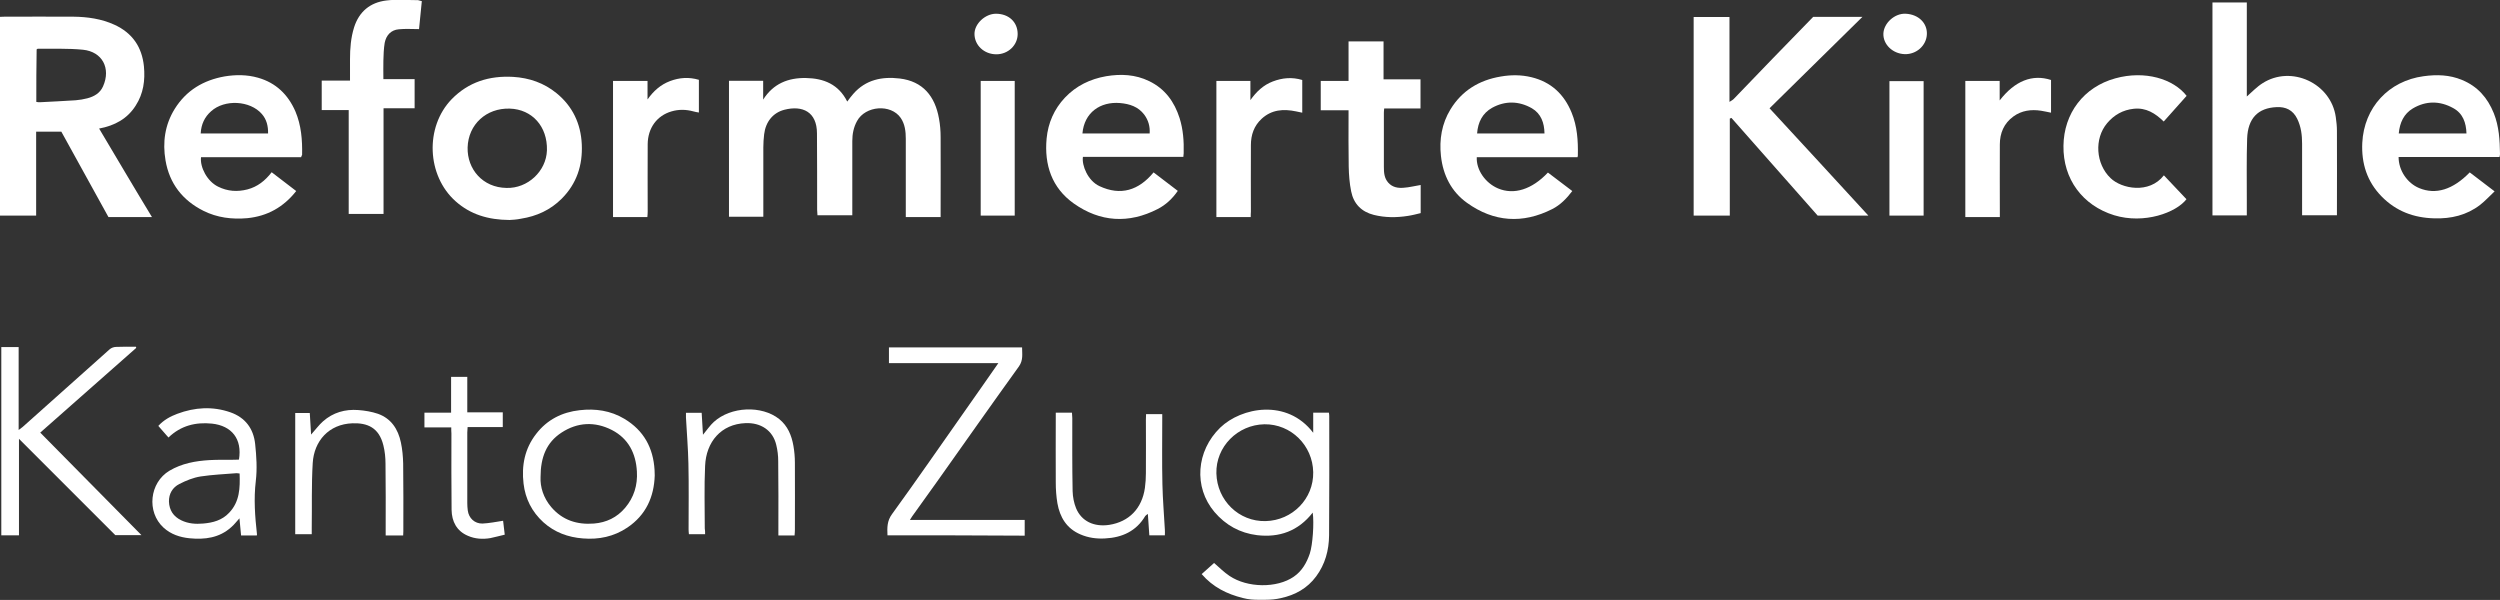 <?xml version="1.0" encoding="utf-8"?>
<!-- Generator: Adobe Illustrator 28.0.0, SVG Export Plug-In . SVG Version: 6.00 Build 0)  -->
<svg version="1.1" id="Ebene_1" xmlns="http://www.w3.org/2000/svg" xmlns:xlink="http://www.w3.org/1999/xlink" x="0px" y="0px"
	 viewBox="0 0 1528.5 366.8" style="enable-background:new 0 0 1528.5 366.8;" xml:space="preserve">
<rect x="0" y="0" width="1528.5" height="366.8" fill="#333333" stroke="none"/>
<style type="text/css">
	.st0{fill:#FFFFFF;}
</style>
<g>
	<path class="st0" d="M759.8,365.6c-9.6-2.4-18.2-6.6-25.1-14.6c2.7-2.4,5.2-4.6,7.6-6.8c3.2,2.8,6.1,5.7,9.4,7.9
		c11,7.4,29,7.6,39.3,0.5c5-3.4,7.9-8.5,9.8-14.1c1.8-5.4,2.7-18.7,1.8-25.1c-8.8,11.3-20.4,15.4-34,13.8
		c-10.5-1.3-19.2-6.1-26.1-14.2c-12.8-15.1-11.2-37.3,3.6-51.6c12.8-12.3,40.7-17.9,56.8,3.2v-12.3h9.6c0.1,0.7,0.2,1.4,0.2,2.1
		c0,24.3,0.1,48.7-0.1,73c-0.1,9-2.4,17.6-7.9,25c-5.4,7.3-12.8,11.4-21.6,13.3c0,0,0,0,0,0c-3,0.7-6.1,1-9.3,1l-3.6,0
		C766.7,366.8,763.2,366.5,759.8,365.6z M743.7,289.4c0.4,16.6,13.8,29.6,30.1,29.2c16.4-0.4,29.4-13.7,29.1-29.9
		c-0.3-16.4-13.6-29.5-29.8-29.3C756.6,259.7,743.3,273.2,743.7,289.4z"/>
	<path class="st0" d="M60.6,78.6c5.5,9.2,10.8,18.2,16.1,27.1c5.3,8.9,10.6,17.8,16.2,27c-9.1,0-17.7,0-26.6,0
		c-9.6-17.4-19.2-34.8-28.8-52.2c-5.1,0-10,0-15.4,0c0,17.1,0,34.1,0,51.3c-7.6,0-14.8,0-22.2,0C0,91.3,0,50.9,0,10.3
		c1,0,1.9-0.1,2.7-0.1c14.1,0,28.2-0.1,42.2,0c8.6,0.1,17.1,1.3,25,4.9c11,5,16.9,13.6,18.1,25.5c0.8,8.5-0.3,16.6-5,23.9
		C77.9,72.6,70.2,76.8,60.6,78.6z M22.2,62.3c0.8,0.1,1.6,0.3,2.3,0.2c7.3-0.4,14.5-0.7,21.8-1.2c2.4-0.2,4.8-0.6,7.1-1.2
		c4.2-1.1,7.8-3.2,9.6-7.3c4.9-11-0.4-21.2-12.3-22.4c-9.1-0.9-18.4-0.5-27.6-0.6c-0.2,0-0.4,0.2-0.7,0.4
		C22.2,40.9,22.2,51.5,22.2,62.3z"/>
	<path class="st0" d="M575.1,132.7c-7.3,0-14.1,0-21.3,0c0-1.2,0-2.3,0-3.4c0-14.8,0-29.7,0-44.5c0-4.4-0.5-8.9-3.1-12.7
		c-6-8.7-21.6-7.5-26.7,1.9c-2.1,3.8-2.9,7.9-2.9,12.2c0,14,0,28,0,42c0,1.1,0,2.1,0,3.4c-7.2,0-14.2,0-21.3,0
		c-0.1-1.2-0.1-2.2-0.2-3.3c0-15.6,0-31.2-0.1-46.7c0-13.3-8.9-17.3-19.9-14.5c-7,1.8-11.5,7.4-12.4,15c-0.3,2.6-0.5,5.3-0.5,8
		c0,13.1,0,26.2,0,39.2c0,1,0,2,0,3.2c-7,0-13.9,0-21,0c0-27.6,0-55.3,0-83.1c6.9,0,13.8,0,20.9,0c0,3.9,0,7.7,0,11.5
		c6.2-9.8,15.3-13.4,26.2-13.2c10.8,0.2,19.9,3.8,25.2,14.4c1.3-1.7,2.4-3.3,3.7-4.7c7.6-8.7,17.6-10.7,28.4-9.4
		c14.2,1.7,21.6,10.9,24,24.5c0.7,3.7,1,7.6,1,11.4c0.1,15.2,0,30.3,0,45.5C575.1,130.4,575.1,131.4,575.1,132.7z"/>
	<path class="st0" d="M1142.3,131.8c-10.8,0-20.8,0-31,0c-17.5-19.8-35.1-39.8-52.7-59.7c-0.3,0.1-0.6,0.3-1,0.4
		c0,19.7,0,39.4,0,59.3c-7.6,0-14.7,0-22.1,0c0-40.4,0-80.8,0-121.4c7.2,0,14.4,0,21.9,0c0,17,0,34,0,51.9c1.4-0.9,2.2-1.3,2.8-2
		c7.9-8.2,15.8-16.4,23.7-24.6c8.2-8.5,16.5-17,24.7-25.4c9.9,0,19.6,0,30.1,0c-19.1,18.8-37.8,37.2-56.8,55.9
		C1102,87.9,1121.9,109.6,1142.3,131.8z"/>
	<path class="st0" d="M1352.7,1.5c7,0,13.9,0,21,0c0,9.8,0,19.5,0,29.1c0,9.6,0,19.3,0,28.4c3.1-2.7,6.1-5.9,9.6-8.1
		c17.6-11.3,41.9,0,44.8,20.7c0.4,2.8,0.7,5.6,0.7,8.4c0.1,16.4,0,32.8,0,49.2c0,0.7,0,1.5,0,2.4c-7.1,0-14,0-21.3,0c0-1.1,0-2,0-3
		c0-13.6,0-27.2,0-40.7c0-5.3-0.6-10.4-3-15.3c-2.6-5.3-7-7.4-12.6-7.1c-11.4,0.5-17.6,6.9-18,19.3c-0.4,12.3-0.2,24.7-0.2,37
		c0,3.2,0,6.5,0,9.9c-7.1,0-13.9,0-21,0C1352.7,88.3,1352.7,45,1352.7,1.5z"/>
	<path class="st0" d="M311.5,134.5c-13.1-0.1-23.9-3.4-32.9-11.4c-17.7-15.7-18.9-45.4-2.5-62.4c10.3-10.6,23.1-14.5,37.6-13.7
		c9.9,0.6,18.9,3.7,26.6,10c9.8,8,14.8,18.6,15.4,31.2c0.6,12.8-3.1,24.1-12.3,33.3c-6.9,6.9-15.3,10.7-24.8,12.2
		C315.8,134.3,313.1,134.4,311.5,134.5z M309.7,114.9c12.9,0.4,24.3-10.2,24.7-23c0.4-14.5-9-25.1-22.8-25.5
		c-14.2-0.4-25.3,9.6-25.7,23.8C285.6,103.4,295.1,114.7,309.7,114.9z"/>
	<path class="st0" d="M705.3,105.4c5,3.8,9.8,7.5,14.8,11.3c-3.3,4.8-7.4,8.6-12.3,11.1c-17.7,9.1-35.2,8-51.3-3.4
		c-13.4-9.5-18.1-23.6-16.6-39.7c0.9-9.5,4.6-18,11.2-25c6.9-7.3,15.5-11.4,25.2-13.1c9-1.5,17.9-1.1,26.3,3
		c9.7,4.7,15.4,12.6,18.6,22.6c2.2,7,2.7,14.2,2.5,21.5c0,0.6-0.1,1.3-0.2,2.2c-20.6,0-41,0-61.4,0c-0.8,5.2,3,14.6,10.1,17.9
		C685.2,119.9,696.2,116.4,705.3,105.4z M661.8,81.6c13.8,0,27.4,0,41.1,0c0.3-4.3-0.8-8.1-3.3-11.5c-3.7-4.9-9-6.6-14.8-7.1
		C672.7,62,662.9,68.8,661.8,81.6z"/>
	<path class="st0" d="M184.1,96.1c-20.4,0-40.9,0-61.2,0c-0.7,6.1,3.7,14.7,10.4,18c5.8,2.9,11.8,3.3,18,1.7
		c6.1-1.6,10.8-5.3,14.8-10.5c5.1,3.9,10,7.7,15,11.5c-7.8,9.9-17.7,15.4-30,16.6c-9.3,0.8-18.3-0.3-26.7-4.5
		c-12.8-6.4-20.8-16.7-23.2-30.8c-1.9-11.1-0.4-21.8,5.6-31.5c7.1-11.4,17.6-17.6,30.6-19.9c6.8-1.1,13.6-1.1,20.3,0.8
		c11,3.1,18.4,10.3,22.9,20.6c3.6,8.5,4.3,17.5,4.1,26.6C184.5,95.1,184.3,95.4,184.1,96.1z M122.7,81.6c13.8,0,27.4,0,41.2,0
		c0.1-4.5-0.9-8.6-3.8-11.9c-7.2-8.3-22.8-9.1-31-1.7C125.1,71.5,123,76,122.7,81.6z"/>
	<path class="st0" d="M1466.5,96c0,8.2,5.3,16,12.6,19c10.1,4.2,20.6,1,30.9-9.6c4.9,3.7,9.8,7.5,15.2,11.6
		c-3.1,2.9-5.8,5.9-8.9,8.3c-8.2,6.3-17.7,8.5-27.9,8.2c-12.5-0.3-23.4-4.3-32.3-13.4c-8.9-9.1-12.4-20.2-11.8-32.8
		c1.1-21.6,16.1-37.8,37.5-40.7c8-1.1,15.9-0.9,23.5,2.3c9.5,3.9,15.6,10.9,19.4,20.3c3.2,8,3.7,16.5,3.8,25c0,0.5-0.1,1-0.3,1.8
		C1507.7,96,1487.2,96,1466.5,96z M1466.6,81.6c13.9,0,27.5,0,41.4,0c-0.2-6.6-2.2-12.3-8.1-15.5c-8.1-4.5-16.6-4.6-24.7,0.2
		C1469.7,69.6,1467.2,75,1466.6,81.6z"/>
	<path class="st0" d="M964.5,96.1c-20.5,0-41.1,0-61.6,0c-0.4,7.7,5.2,15.8,13,19.1c9.7,4.1,20.7,0.7,30.5-9.7
		c4.9,3.7,9.8,7.4,14.9,11.3c-3.5,4.6-7.3,8.5-12.2,11c-18.1,9.2-35.8,8-52.2-3.8c-9.5-6.8-14.6-16.8-15.9-28.6
		c-1.1-10.1,0.5-19.8,5.8-28.5c7-11.5,17.6-17.9,30.7-20.1c6.3-1.1,12.6-1.1,18.8,0.4c12,2.9,20,10.4,24.6,21.7
		c3.4,8.3,4,17.1,3.8,26C964.8,95.1,964.6,95.4,964.5,96.1z M944.3,81.6c-0.1-6.5-2.1-12.1-7.7-15.4c-7.9-4.5-16.3-4.7-24.3-0.3
		c-5.9,3.3-8.7,8.8-9.2,15.7C916.8,81.6,930.4,81.6,944.3,81.6z"/>
	<path class="st0" d="M257.9,0.7c-0.6,6-1.2,11.6-1.7,17.1c-4.3,0-8.3-0.3-12.3,0.1c-4.9,0.4-7.8,3.7-8.7,8.3
		c-0.6,3.6-0.7,7.3-0.8,10.9c-0.1,3.6,0,7.3,0,11.3c6.5,0,12.7,0,19.1,0c0,6,0,11.7,0,17.8c-6.2,0-12.4,0-19,0c0,21.7,0,43,0,64.6
		c-7.2,0-14.1,0-21.3,0c0-21,0-42,0-63.5c-5.7,0-11,0-16.5,0c0-6.1,0-11.8,0-18c5.7,0,11.4,0,17.3,0c0-4.6,0-8.9,0-13.1
		c0-6.6,0.5-13.1,2.5-19.5c3.1-9.7,9.9-15.2,19.7-16.4c6.4-0.8,12.9-0.2,19.4-0.2C256.2,0.2,256.8,0.5,257.9,0.7z"/>
	<path class="st0" d="M868.6,113.1c0,5.4,0,11,0,17.2c-2.5,0.6-5.1,1.3-7.8,1.7c-7,1.1-13.9,1.1-20.8-0.6
		c-7.6-1.9-12.4-6.8-13.9-14.4c-1-4.9-1.4-10.1-1.5-15.1c-0.2-10.4-0.1-20.8-0.1-31.2c0-1,0-2,0-3.3c-5.8,0-11.3,0-17,0
		c0-6.1,0-11.8,0-17.9c5.6,0,11.1,0,17,0c0-8.2,0-16.1,0-24.2c7.3,0,14.1,0,21.4,0c0,7.6,0,15.2,0,23.2c7.7,0,15.1,0,22.6,0
		c0,6.1,0,11.8,0,17.8c-7.4,0-14.7,0-22.2,0c-0.1,1-0.2,1.8-0.2,2.6c0,11.1,0,22.2,0,33.2c0,3.4,0.2,6.8,2.7,9.6
		c2.5,2.8,5.9,3.4,9.3,3.1C861.5,114.6,864.9,113.7,868.6,113.1z"/>
	<path class="st0" d="M1322.9,74.3c-5.2-5.1-10.9-8.6-18.3-7.8c-6.6,0.7-12,3.7-16.3,8.8c-8,9.5-7,24.9,2.1,33.6
		c6.7,6.5,23.6,9.9,32.6-1.7c4.6,4.9,9.2,9.8,13.8,14.6c-6.3,8.2-25.8,15.4-44.2,9.8c-19.4-6-31.3-22.2-31-42.4
		c0.2-19.9,12.4-36,31.7-41.3c18.1-5,35.5,0.3,43.6,10.7C1332.3,63.8,1327.7,69,1322.9,74.3z"/>
	<path class="st0" d="M11.6,268.3c0,19.7,0,39.3,0,59c-3.8,0-7.2,0-10.8,0c0-38.4,0-76.7,0-115.1c3.6,0,7,0,10.6,0
		c0,16.8,0,33.4,0,50.7c1.2-0.9,1.9-1.4,2.5-1.9c17.7-15.8,35.4-31.6,53.1-47.4c1-0.9,2.6-1.5,4-1.5c4-0.2,8.1-0.1,12.1-0.1
		c0.1,0.2,0.2,0.5,0.2,0.7c-19.5,17.2-39.1,34.5-58.7,51.8c20.6,20.8,41,41.6,61.9,62.7c-5.4,0-10.1,0-16,0
		C51.4,308.1,31.7,288.4,11.6,268.3z"/>
	<path class="st0" d="M542.6,327.3c-0.2-4.7-0.3-8.8,2.8-13c15.1-20.8,29.7-42,44.5-63c6.8-9.6,13.5-19.3,20.5-29.3
		c-22.5,0-44.6,0-66.9,0c0-3.3,0-6.4,0-9.6c27,0,54,0,81.4,0c0,4,0.8,7.7-1.9,11.6c-16.8,23.3-33.3,46.8-49.9,70.2
		c-5.1,7.2-10.2,14.3-15.4,21.5c-0.4,0.6-0.8,1.2-1.4,2.2c23.6,0,46.7,0,70.2,0c0,3.3,0,6.3,0,9.6
		C598.6,327.3,570.7,327.3,542.6,327.3z"/>
	<path class="st0" d="M395.8,132.7c-7.1,0-14,0-21,0c0-27.7,0-55.3,0-83.2c7,0,14,0,21.1,0c0,3.9,0,7.6,0,11.3
		c3.6-5.1,7.9-9,13.7-11.2c5.8-2.2,11.6-2.6,17.7-0.8c0,6.6,0,13.1,0,20c-1.2-0.2-2.4-0.4-3.4-0.7c-4.4-1.2-8.9-1.3-13.3,0
		c-9,2.6-14.5,10.2-14.6,20c-0.1,13.7,0,27.5,0,41.2C396,130.5,395.9,131.5,395.8,132.7z"/>
	<path class="st0" d="M764.7,132.7c-7.2,0-14,0-21,0c0-27.7,0-55.4,0-83.2c6.9,0,13.7,0,20.8,0c0,3.9,0,7.8,0,11.7
		c3.6-5.1,7.9-9.2,13.7-11.4c5.8-2.2,11.7-2.8,18-0.9c0,5.8,0,11.5,0,17.2c0,0.8,0,1.6,0,2.8c-1.5-0.3-2.6-0.6-3.8-0.8
		c-7.7-1.6-14.9-1.1-21,4.5c-4.7,4.3-6.6,9.9-6.6,16.1c-0.1,13.6,0,27.2,0,40.7C764.7,130.5,764.7,131.5,764.7,132.7z"/>
	<path class="st0" d="M1201.6,49.5c7,0,13.9,0,21,0c0,4,0,7.8,0,11.9c9.3-12,20-16.2,31.4-12.5c0,6.5,0,13,0,20
		c-2.1-0.4-4.1-0.9-6.1-1.2c-6-0.9-11.8-0.2-16.9,3.5c-5.8,4.2-8.3,10.2-8.3,17.1c-0.1,13.7,0,27.5,0,41.2c0,1,0,2,0,3.2
		c-7.1,0-14,0-21.1,0C1201.6,105,1201.6,77.4,1201.6,49.5z"/>
	<path class="st0" d="M157,327.4c-3.2,0-6.1,0-9.6,0c-0.3-3.5-0.7-7-1-10.5c-1.7,1.8-3.1,3.8-5,5.4c-7.3,6.6-16.2,7.7-25.5,6.8
		c-5.9-0.6-11.4-2.4-15.9-6.5c-10.5-9.6-8.6-27.5,3.6-34.8c7.6-4.5,16-6,24.6-6.5c5.1-0.3,10.2-0.1,15.2-0.2c0.9,0,1.8-0.1,2.7-0.1
		c2.1-12.6-4.4-20.7-16.5-22c-10-1-19,1.2-26.6,8.5c-2.1-2.4-4.1-4.7-6.2-7.1c3.3-3.6,7.3-5.8,11.6-7.4c10.7-4,21.6-4.7,32.5-0.9
		c9.1,3.2,14.1,10,15.1,19.3c0.8,7.5,1.3,15.2,0.4,22.7c-1.3,10.9-0.5,21.6,0.7,32.4C157.2,326.6,157.1,326.9,157,327.4z
		 M146.5,289.5c-0.8-0.1-1.3-0.2-1.8-0.2c-7.3,0.6-14.7,0.9-22,2c-4.5,0.7-8.9,2.5-13,4.6c-4.2,2.1-6.5,6-6.4,10.8
		c0.2,5.2,2.7,9.1,7.5,11.4c4.3,2.1,8.8,2.4,13.4,2c6-0.5,11.6-2,15.9-6.6C146.6,306.7,146.8,298.3,146.5,289.5z"/>
	<path class="st0" d="M400.3,290.7c-0.4,13-5.3,24.2-16.8,31.9c-8.2,5.5-17.4,7.4-27.1,6.6c-9.1-0.7-17.3-3.7-24.2-9.9
		c-7-6.4-11-14.3-12.1-23.6c-1.3-11.1,0.7-21.4,7.7-30.4c6.7-8.7,15.8-13.3,26.6-14.5c9.6-1.1,18.9,0.2,27.4,5.3
		c11.8,7.1,17.6,17.7,18.4,31.3C400.2,288.3,400.3,289.2,400.3,290.7z M330.5,291.6c-0.3,6.1,1.7,12.7,6.5,18.4
		c6.9,8.1,15.9,10.9,26.1,10.1c7.6-0.6,14.1-3.7,19.1-9.6c5.4-6.4,7.7-13.9,7.2-22.2c-0.6-11.1-5.2-20.2-15.3-25.4
		c-10.4-5.3-21-4.8-30.8,1.6C334.1,270.5,330.5,279.6,330.5,291.6z"/>
	<path class="st0" d="M246.5,327.4c-3.6,0-6.9,0-10.7,0c0-1.2,0-2.3,0-3.3c0-13.5,0.1-27-0.1-40.5c0-3.8-0.4-7.7-1.3-11.3
		c-2.7-11-9.9-13.8-18.9-13.5c-14.5,0.5-23.5,10.9-24.3,24.3c-0.8,13.2-0.4,26.5-0.6,39.7c0,1.2,0,2.3,0,3.8c-3.3,0-6.4,0-10.1,0
		c0-24.6,0-49.2,0-74.1c2.6,0,5.7,0,8.9,0c0.3,4.3,0.5,8.5,0.8,13.2c2.8-3.1,4.8-5.9,7.3-8.1c6.1-5.4,13.5-7.5,21.5-6.9
		c4.1,0.3,8.3,1,12.1,2.3c8.1,2.9,12.3,9.4,14,17.5c0.9,4.2,1.3,8.6,1.4,12.9c0.2,13.8,0.1,27.7,0.1,41.5
		C246.6,325.6,246.5,326.4,246.5,327.4z"/>
	<path class="st0" d="M645.5,252.3c3.5,0,6.6,0,9.9,0c0.1,1.2,0.2,2.3,0.2,3.3c0,14.9-0.1,29.8,0.2,44.7c0.1,3.5,0.8,7.2,2.1,10.4
		c3.3,8,11,11.6,20.3,10.2c12.1-1.9,20-10,21.8-22.6c0.4-3,0.6-6,0.6-9c0.1-10.9,0-21.8,0-32.7c0-1.1,0.1-2.1,0.1-3.4
		c3.3,0,6.4,0,9.9,0c0,1.1,0,2.2,0,3.2c0,13.2-0.2,26.5,0.1,39.7c0.2,9.3,1,18.5,1.5,27.8c0.1,1.1,0,2.1,0,3.4c-3.3,0-6.3,0-9.5,0
		c-0.3-4.2-0.6-8.4-0.9-13.1c-0.9,0.7-1.3,0.9-1.6,1.3c-5.5,9.3-14.2,13.2-24.6,13.7c-5.2,0.3-10.3-0.4-15.1-2.5
		c-8.4-3.6-12.5-10.5-14-19c-0.7-4.2-1-8.4-1-12.7c-0.1-13.2,0-26.5,0-39.7C645.5,254.4,645.5,253.5,645.5,252.3z"/>
	<path class="st0" d="M431.1,326.6c-3.5,0-6.5,0-9.9,0c-0.1-1-0.2-1.9-0.2-2.9c0-13.4,0.2-26.8-0.1-40.2c-0.2-9.4-1-18.8-1.5-28.2
		c0-0.9,0-1.8,0-2.9c3.3,0,6.3,0,9.6,0c0.3,4.2,0.5,8.5,0.8,13.4c2.6-3.1,4.3-5.7,6.6-7.8c10.4-9.5,29.3-10.3,40-1.8
		c5.2,4.2,7.6,10,8.7,16.4c0.6,3.4,0.9,6.9,0.9,10.4c0.1,13.7,0,27.3,0,41c0,1.1-0.1,2.1-0.2,3.4c-3.3,0-6.4,0-9.9,0
		c0-1.2,0-2.3,0-3.3c0-14.1,0.1-28.2-0.1-42.2c0-3.3-0.4-6.7-1.2-9.9c-2.1-8.9-9.5-13.7-18.8-13.3c-14.9,0.6-24.1,11.4-24.7,26.2
		c-0.6,12.7-0.2,25.5-0.2,38.2C431.1,324.1,431.1,325.2,431.1,326.6z"/>
	<path class="st0" d="M1176.1,131.8c-7,0-13.9,0-20.9,0c0-27.4,0-54.7,0-82.2c6.9,0,13.8,0,20.9,0
		C1176.1,76.9,1176.1,104.2,1176.1,131.8z"/>
	<path class="st0" d="M620.4,131.8c-7,0-13.8,0-20.8,0c0-27.4,0-54.7,0-82.3c6.9,0,13.8,0,20.8,0
		C620.4,76.9,620.4,104.2,620.4,131.8z"/>
	<path class="st0" d="M275.9,261.3c-5.6,0-10.9,0-16.4,0c0-3.1,0-5.9,0-9c5.3,0,10.7,0,16.3,0c0-7.4,0-14.5,0-21.9
		c3.4,0,6.5,0,9.9,0c0,7.2,0,14.4,0,21.7c7.4,0,14.4,0,21.7,0c0,3,0,5.8,0,9c-7.1,0-14.2,0-21.5,0c-0.1,1.4-0.2,2.3-0.2,3.3
		c0,14.4,0,28.8,0,43.2c0,1.5,0.1,3,0.3,4.5c0.6,4.7,4.2,8.1,9,8c4.1-0.2,8.1-1,12.6-1.7c0.3,2.3,0.6,5,1,8.5
		c-3,0.7-5.9,1.5-8.8,2.1c-4.7,0.8-9.4,0.5-13.7-1.4c-6.9-2.9-9.9-8.8-10-15.9c-0.2-15.6-0.1-31.2-0.1-46.7
		C275.9,264,275.9,262.9,275.9,261.3z"/>
	<path class="st0" d="M1164.4,33.1c-7.2-0.3-13.1-5.9-12.9-12.5c0.2-6.5,7-12.6,13.7-12.2c7.7,0.4,13.1,5.6,12.9,12.4
		C1177.9,27.8,1171.7,33.4,1164.4,33.1z"/>
	<path class="st0" d="M622.2,20.8c0,6.8-5.8,12.4-13,12.4c-7.5,0-13.4-5.5-13.4-12.5c0-6.2,6.6-12.3,13.1-12.3
		C616.8,8.4,622.2,13.5,622.2,20.8z"/>
</g>
</svg>
